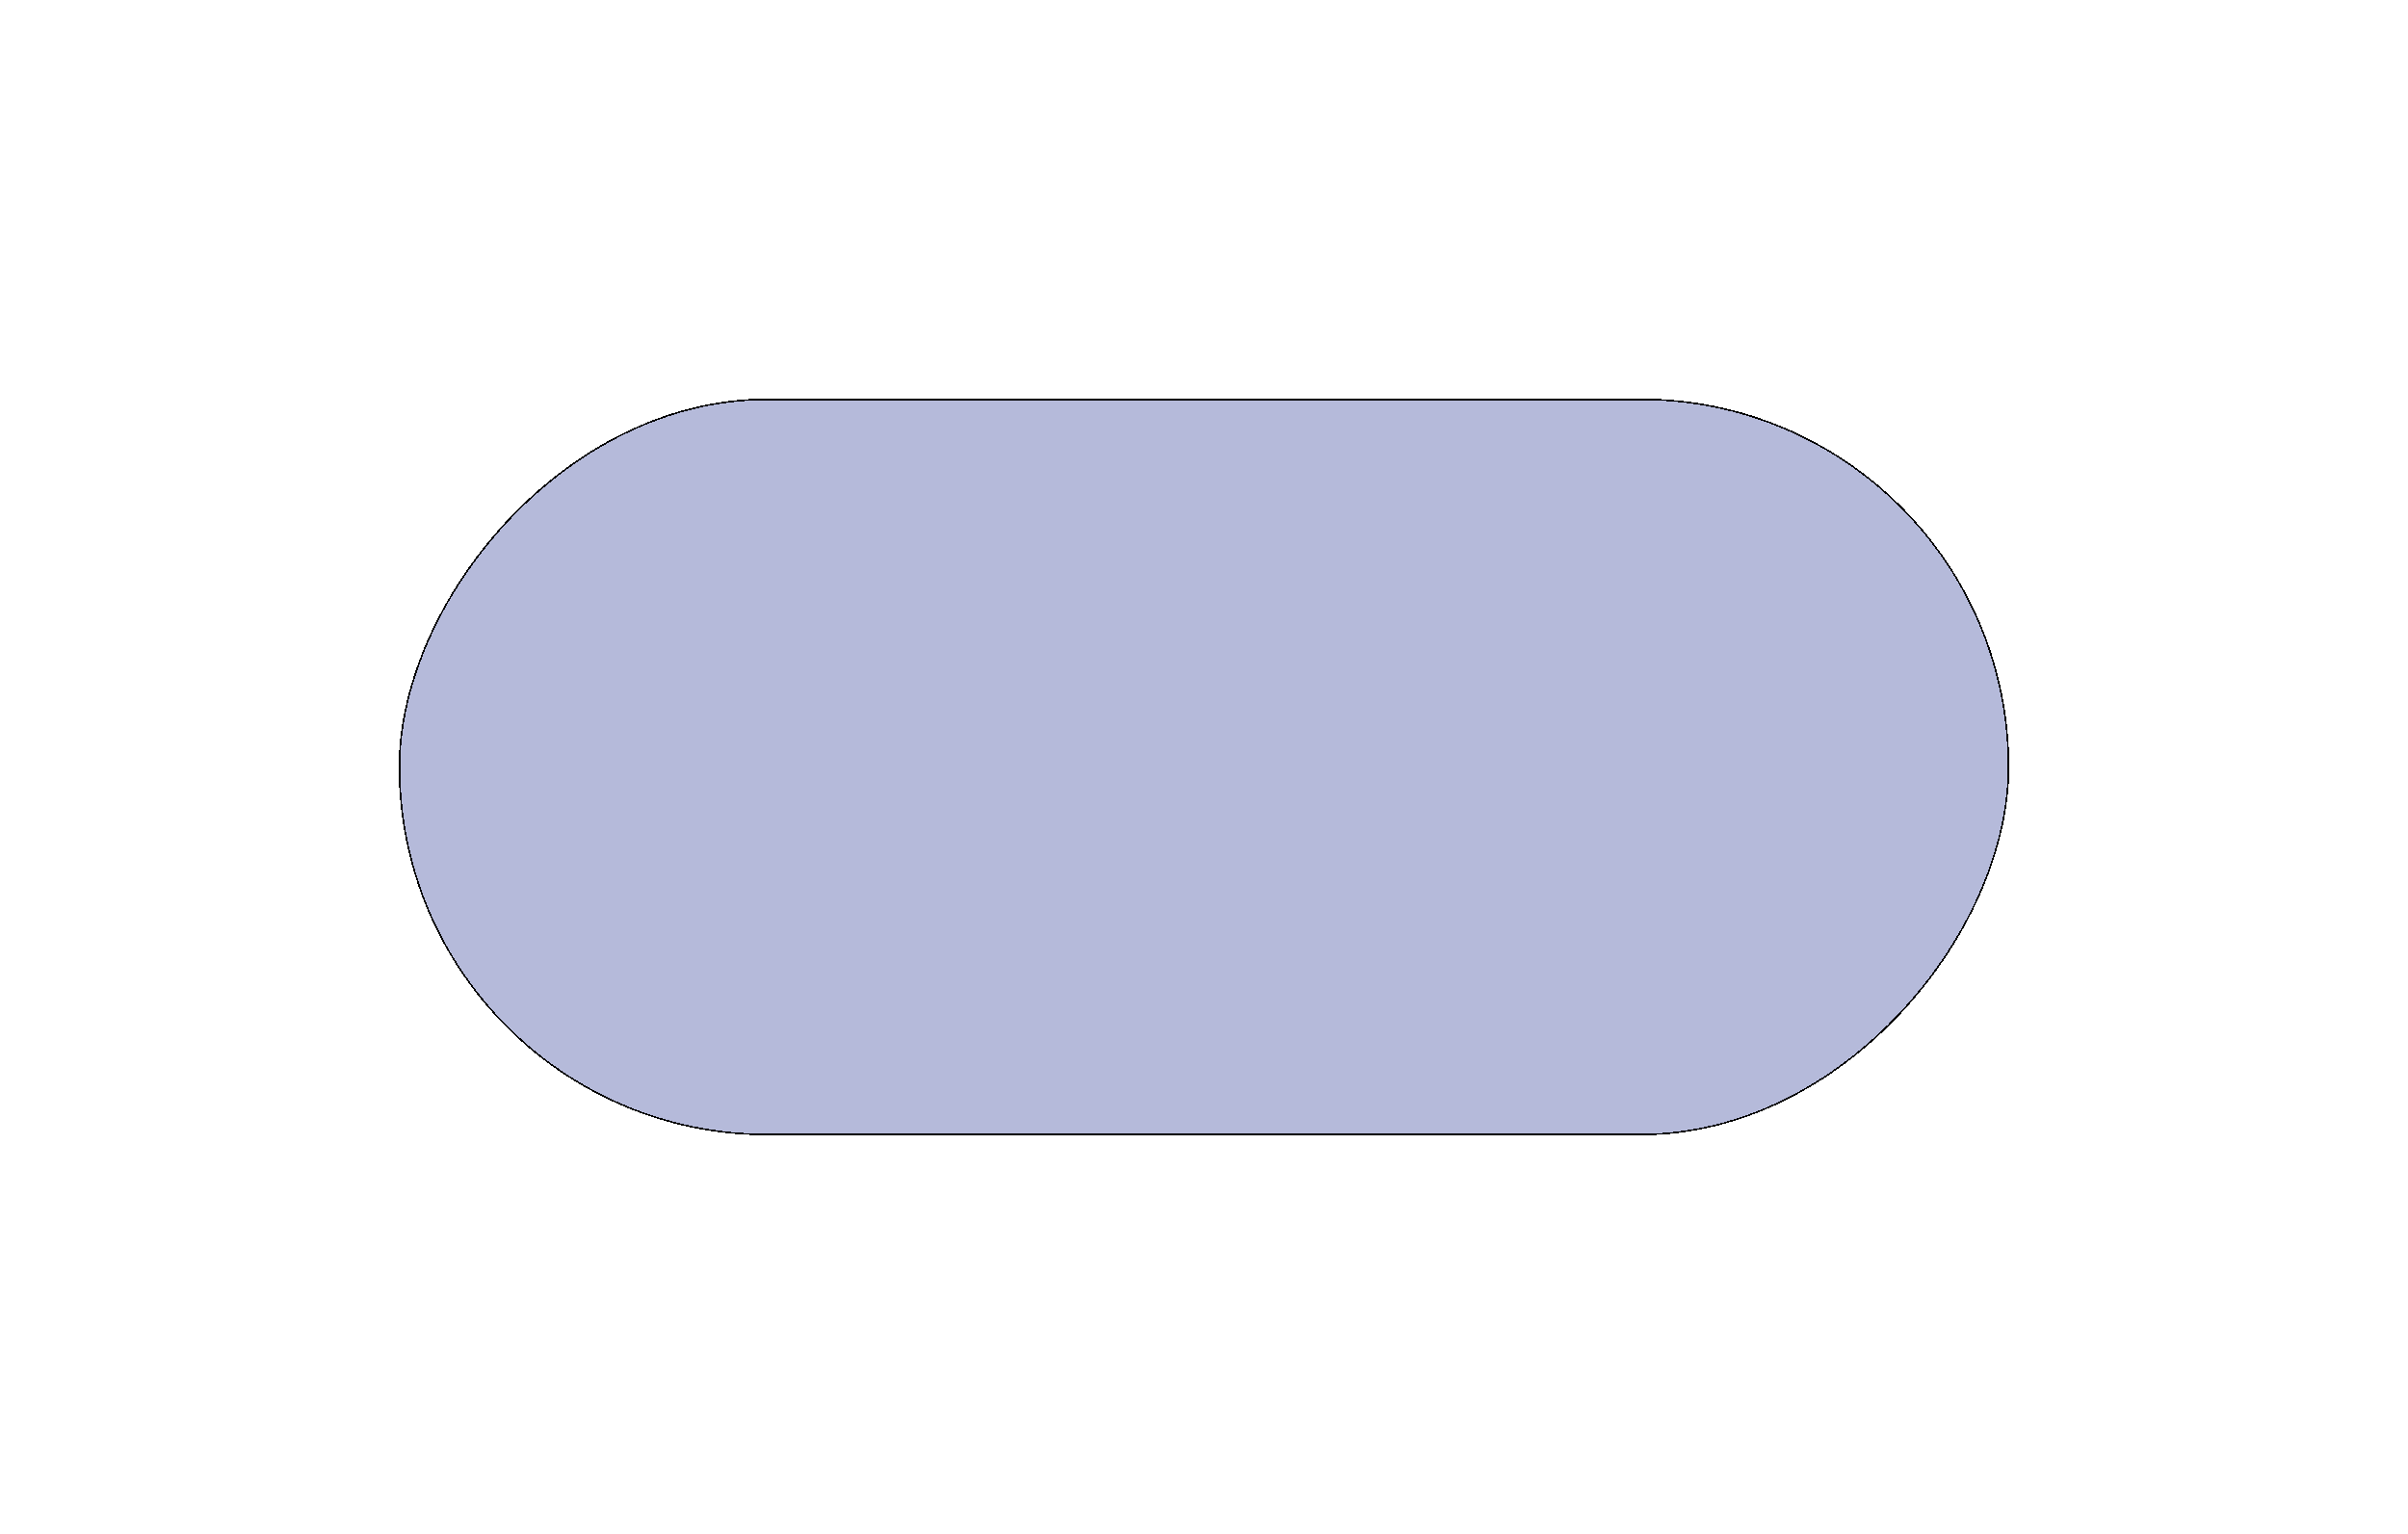 <svg width="1513" height="964" viewBox="0 0 1513 964" fill="none" xmlns="http://www.w3.org/2000/svg">
<g filter="url(#filter0_df_611_1453)">
<rect width="1012" height="463" rx="231.5" transform="matrix(1 0 0 -1 250.5 713.5)" fill="#4854A3" fill-opacity="0.4" shape-rendering="crispEdges"/>
<rect x="0.5" y="-0.5" width="1011" height="462" rx="231" transform="matrix(1 0 0 -1 250.5 712.5)" stroke="black" shape-rendering="crispEdges"/>
</g>
<defs>
<filter id="filter0_df_611_1453" x="0.9" y="0.9" width="1511.2" height="962.2" filterUnits="userSpaceOnUse" color-interpolation-filters="sRGB">
<feFlood flood-opacity="0" result="BackgroundImageFix"/>
<feColorMatrix in="SourceAlpha" type="matrix" values="0 0 0 0 0 0 0 0 0 0 0 0 0 0 0 0 0 0 127 0" result="hardAlpha"/>
<feMorphology radius="128" operator="dilate" in="SourceAlpha" result="effect1_dropShadow_611_1453"/>
<feOffset/>
<feGaussianBlur stdDeviation="60.8"/>
<feComposite in2="hardAlpha" operator="out"/>
<feColorMatrix type="matrix" values="0 0 0 0 0.282 0 0 0 0 0.329 0 0 0 0 0.639 0 0 0 0.15 0"/>
<feBlend mode="normal" in2="BackgroundImageFix" result="effect1_dropShadow_611_1453"/>
<feBlend mode="normal" in="SourceGraphic" in2="effect1_dropShadow_611_1453" result="shape"/>
<feGaussianBlur stdDeviation="63" result="effect2_foregroundBlur_611_1453"/>
</filter>
</defs>
</svg>
